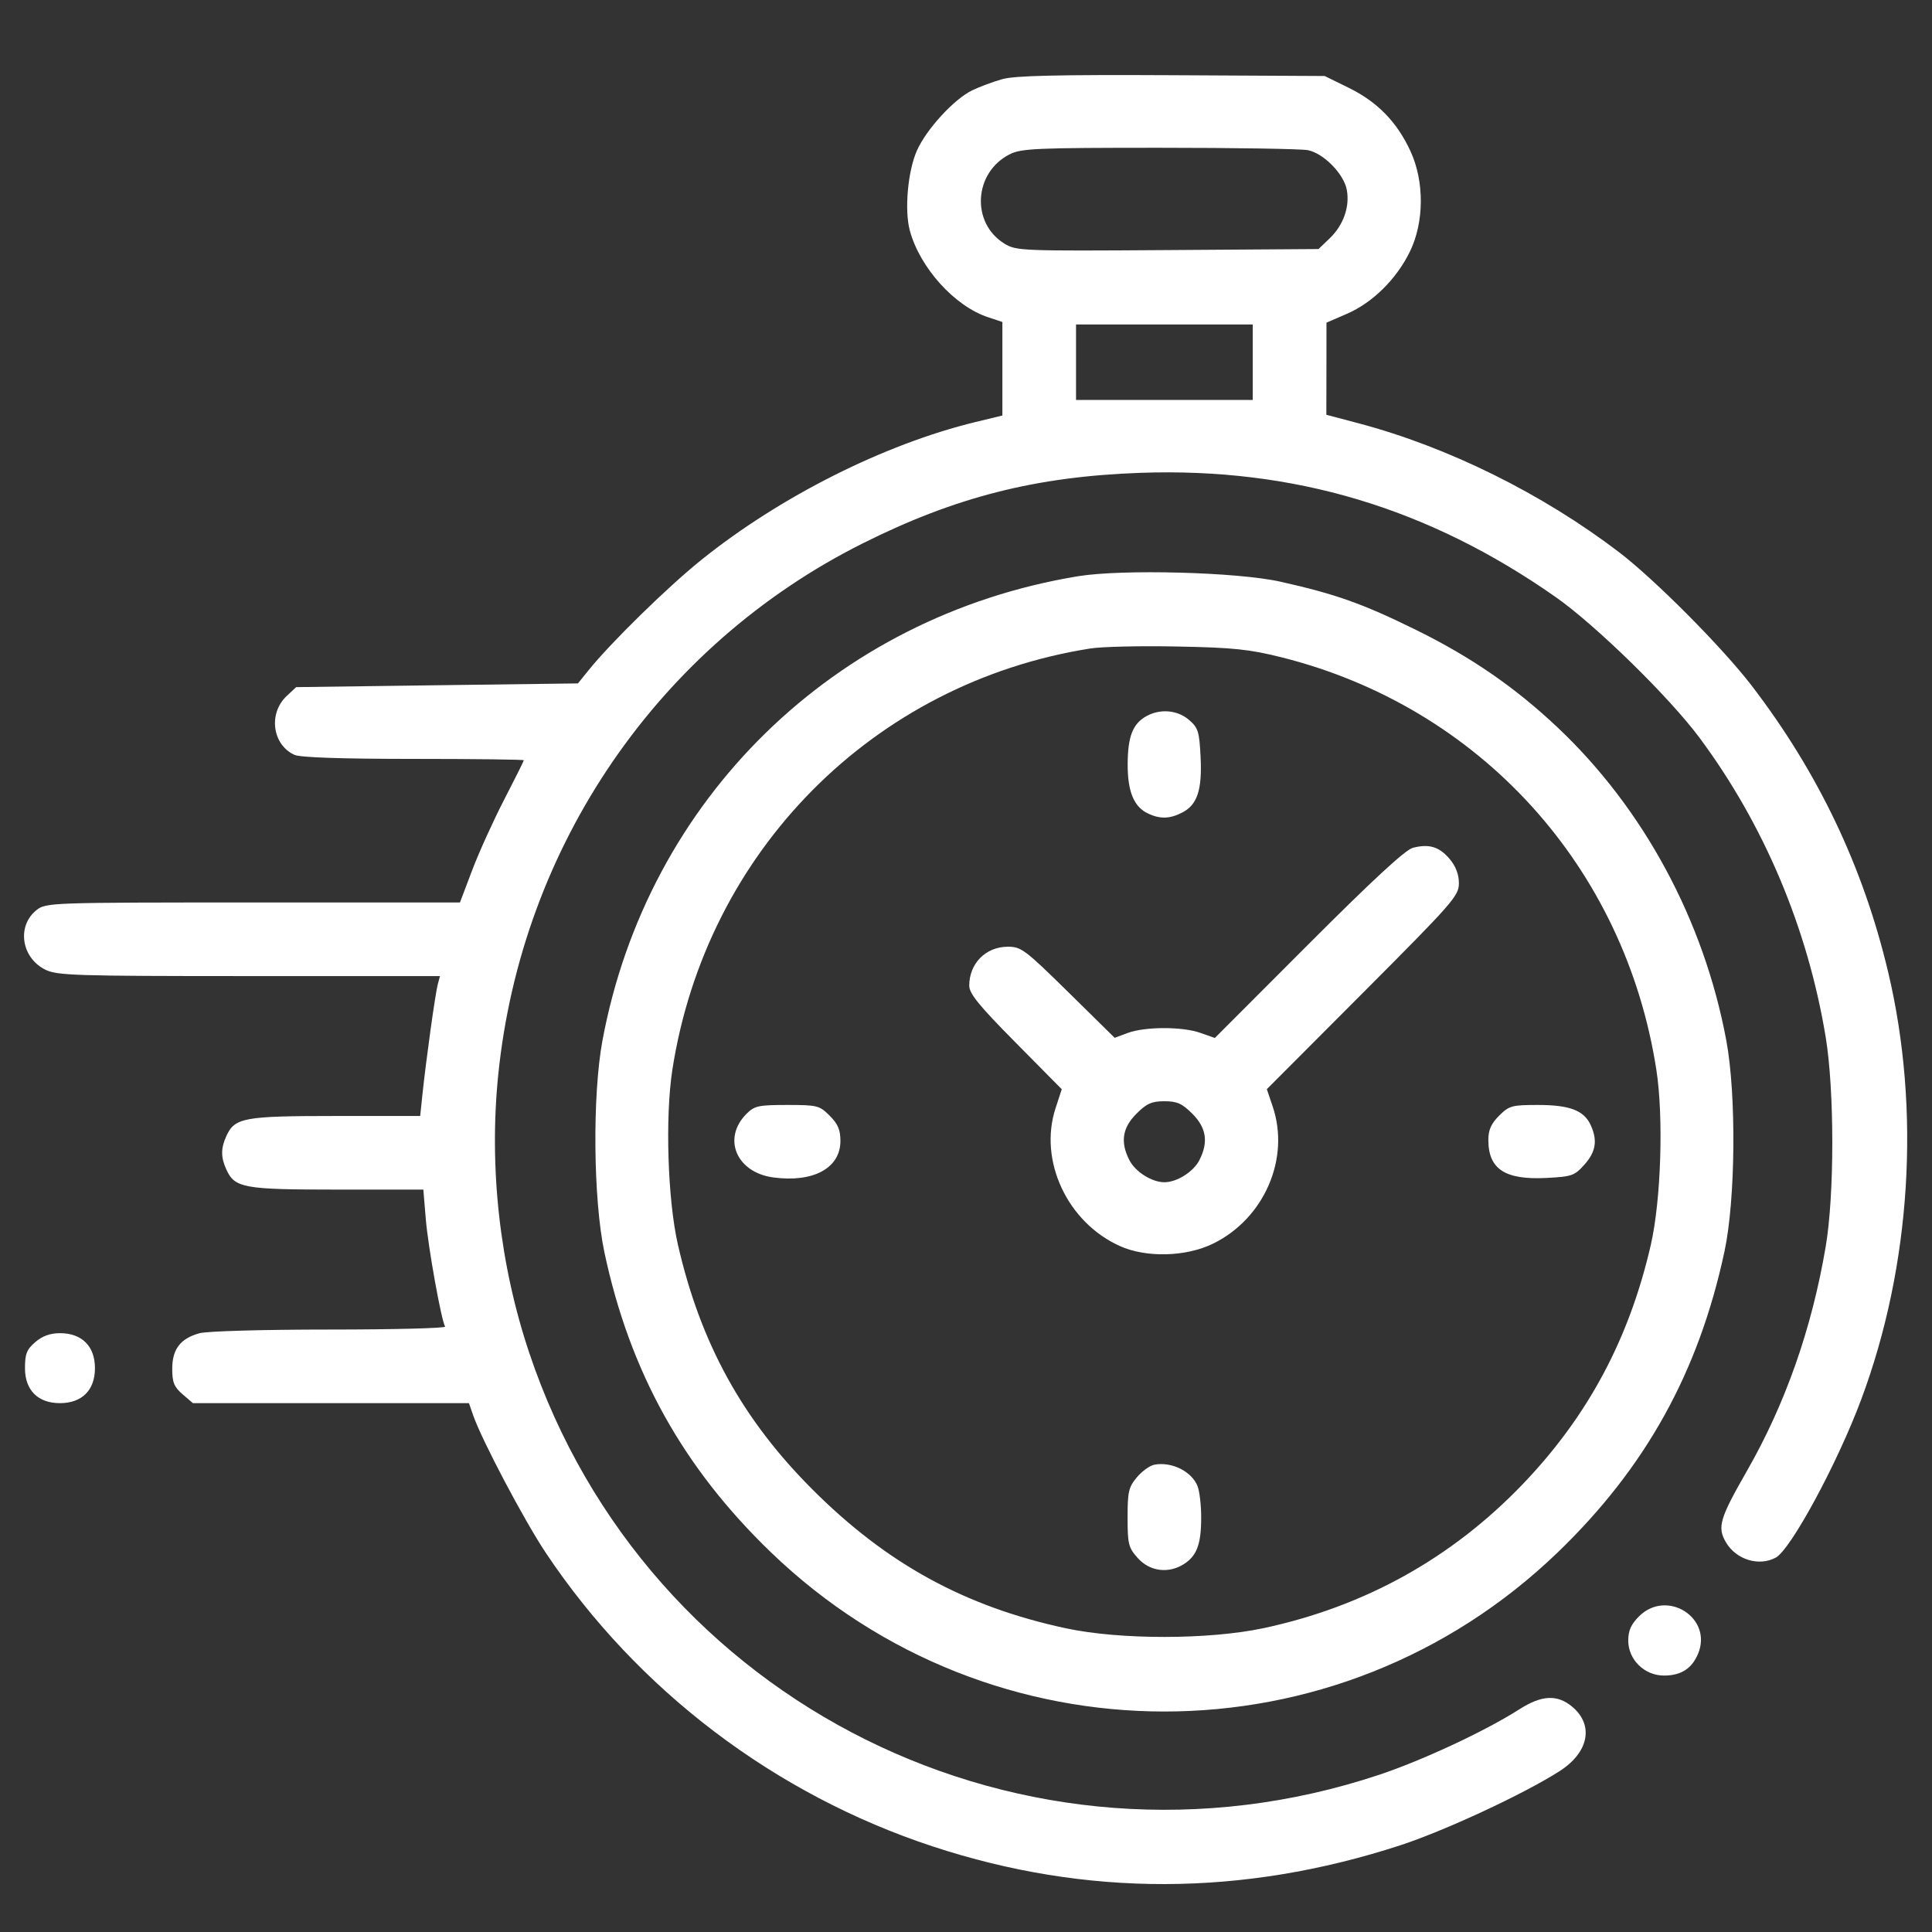 <svg width="41" height="41" viewBox="0 0 41 41" fill="none" xmlns="http://www.w3.org/2000/svg">
<rect x="0" y="0" width="41" height="41" fill="#333333" stroke="none"/>
<g clip-path="url(#clip0_2202_74661)">
<path fill-rule="evenodd" clip-rule="evenodd" d="M21.272 1.679C21.079 1.733 20.791 1.84 20.632 1.917C20.246 2.103 19.659 2.743 19.458 3.196C19.264 3.635 19.191 4.461 19.308 4.894C19.522 5.682 20.258 6.498 20.968 6.732L21.272 6.833V7.826V8.818L20.706 8.955C18.767 9.425 16.552 10.539 14.877 11.887C14.161 12.464 12.959 13.64 12.485 14.23L12.265 14.503L9.275 14.542L6.285 14.582L6.084 14.77C5.69 15.14 5.778 15.805 6.25 16.02C6.37 16.075 7.26 16.105 8.776 16.105C10.063 16.105 11.116 16.118 11.116 16.134C11.116 16.149 10.928 16.527 10.697 16.974C10.467 17.42 10.162 18.092 10.02 18.468L9.761 19.152H5.371C1.068 19.152 0.977 19.155 0.778 19.311C0.352 19.647 0.449 20.322 0.96 20.577C1.21 20.702 1.584 20.714 5.285 20.714L9.337 20.714L9.29 20.89C9.238 21.081 9.039 22.513 8.964 23.234L8.917 23.683H7.122C5.171 23.683 4.982 23.718 4.803 24.11C4.685 24.37 4.685 24.559 4.803 24.818C4.983 25.212 5.168 25.245 7.156 25.245H8.984L9.036 25.872C9.086 26.469 9.365 28.021 9.446 28.152C9.467 28.186 8.366 28.215 7 28.215C5.584 28.215 4.393 28.249 4.233 28.293C3.827 28.406 3.655 28.631 3.655 29.05C3.655 29.336 3.695 29.434 3.874 29.588L4.094 29.777H7.023H9.952L10.04 30.031C10.221 30.556 11.123 32.264 11.583 32.954C13.529 35.87 16.445 38.082 19.797 39.185C23.055 40.257 26.368 40.249 29.71 39.162C30.66 38.852 32.334 38.074 33.094 37.588C33.716 37.191 33.831 36.612 33.367 36.221C33.05 35.955 32.719 35.97 32.245 36.273C31.517 36.737 30.191 37.356 29.267 37.664C21.773 40.159 13.729 36.166 11.232 28.711C10.603 26.835 10.374 24.78 10.573 22.812C11.066 17.951 13.978 13.701 18.303 11.534C20.275 10.546 21.984 10.112 24.206 10.034C27.451 9.921 30.308 10.775 33.009 12.667C33.861 13.264 35.427 14.795 36.069 15.66C37.434 17.497 38.363 19.701 38.743 22.003C38.931 23.144 38.931 25.352 38.744 26.456C38.45 28.192 37.889 29.79 37.074 31.213C36.492 32.228 36.439 32.411 36.628 32.732C36.845 33.099 37.326 33.247 37.683 33.056C38.003 32.884 38.991 31.058 39.498 29.699C40.557 26.864 40.765 23.555 40.068 20.623C39.538 18.392 38.584 16.391 37.172 14.549C36.551 13.74 35.119 12.299 34.358 11.718C32.727 10.474 30.729 9.486 28.831 8.983L28.147 8.802L28.149 7.824L28.15 6.847L28.585 6.659C29.128 6.424 29.633 5.925 29.919 5.342C30.225 4.717 30.23 3.85 29.931 3.205C29.646 2.589 29.232 2.164 28.629 1.867L28.112 1.613L24.868 1.596C22.448 1.584 21.535 1.605 21.272 1.679ZM21.43 3.273C20.666 3.657 20.6 4.728 21.314 5.169C21.565 5.324 21.664 5.328 24.777 5.307L27.981 5.285L28.219 5.057C28.51 4.777 28.648 4.386 28.581 4.028C28.517 3.689 28.09 3.254 27.756 3.187C27.617 3.159 26.198 3.136 24.602 3.136C21.997 3.136 21.674 3.15 21.43 3.273ZM22.835 7.687V8.488H24.71H26.585V7.687V6.886H24.71H22.835V7.687ZM22.874 12.229C17.708 13.081 13.739 16.957 12.785 22.081C12.569 23.244 12.589 25.457 12.826 26.574C13.364 29.111 14.495 31.146 16.365 32.947C21.04 37.445 28.378 37.446 33.052 32.949C34.923 31.148 36.049 29.118 36.597 26.554C36.831 25.459 36.85 23.237 36.635 22.081C36.16 19.534 34.882 17.162 33.054 15.437C32.153 14.587 31.223 13.946 30.061 13.373C28.921 12.811 28.35 12.608 27.171 12.344C26.261 12.14 23.811 12.075 22.874 12.229ZM23.137 13.762C18.531 14.49 14.986 18.066 14.268 22.706C14.113 23.711 14.169 25.468 14.387 26.417C14.867 28.509 15.756 30.125 17.247 31.614C18.822 33.188 20.481 34.096 22.621 34.555C23.768 34.801 25.66 34.799 26.819 34.551C28.966 34.091 30.809 33.066 32.316 31.495C33.698 30.053 34.575 28.413 35.033 26.417C35.25 25.468 35.306 23.711 35.151 22.706C34.485 18.397 31.406 15.006 27.199 13.95C26.511 13.778 26.178 13.743 24.983 13.72C24.21 13.704 23.379 13.723 23.137 13.762ZM24.328 15.198C24.04 15.358 23.934 15.627 23.931 16.21C23.928 16.804 24.064 17.129 24.375 17.27C24.627 17.385 24.832 17.377 25.093 17.241C25.409 17.078 25.514 16.758 25.478 16.059C25.451 15.523 25.427 15.444 25.231 15.276C24.987 15.067 24.622 15.035 24.328 15.198ZM29.983 17.992C29.822 18.035 29.127 18.677 27.765 20.041L25.781 22.027L25.47 21.918C25.087 21.783 24.296 21.785 23.929 21.922L23.655 22.024L22.672 21.056C21.749 20.149 21.67 20.089 21.383 20.091C20.917 20.094 20.569 20.447 20.569 20.917C20.569 21.086 20.776 21.34 21.551 22.123L22.532 23.115L22.4 23.52C22.038 24.628 22.649 25.939 23.763 26.442C24.324 26.695 25.166 26.674 25.743 26.392C26.829 25.861 27.383 24.585 27.008 23.48L26.884 23.114L28.922 21.071C30.837 19.151 30.96 19.011 30.96 18.744C30.96 18.556 30.894 18.383 30.765 18.23C30.546 17.969 30.326 17.902 29.983 17.992ZM24.116 23.636C23.817 23.935 23.771 24.241 23.969 24.623C24.097 24.87 24.445 25.089 24.71 25.089C24.974 25.089 25.323 24.87 25.451 24.623C25.648 24.241 25.603 23.935 25.304 23.636C25.086 23.418 24.979 23.37 24.71 23.37C24.441 23.37 24.334 23.418 24.116 23.636ZM15.842 23.637C15.322 24.158 15.627 24.882 16.411 24.987C17.26 25.101 17.835 24.789 17.835 24.213C17.835 23.977 17.782 23.852 17.607 23.677C17.389 23.46 17.345 23.449 16.704 23.449C16.096 23.449 16.012 23.467 15.842 23.637ZM31.813 23.677C31.644 23.846 31.585 23.98 31.585 24.19C31.585 24.811 31.937 25.042 32.815 24.998C33.357 24.97 33.414 24.951 33.624 24.715C33.867 24.443 33.906 24.202 33.757 23.876C33.615 23.565 33.31 23.449 32.637 23.449C32.083 23.449 32.026 23.465 31.813 23.677ZM0.749 28.481C0.567 28.637 0.53 28.732 0.53 29.035C0.53 29.502 0.805 29.777 1.272 29.777C1.739 29.777 2.015 29.502 2.015 29.035C2.015 28.568 1.739 28.292 1.272 28.292C1.064 28.292 0.9 28.352 0.749 28.481ZM24.498 31.083C24.402 31.101 24.235 31.221 24.127 31.35C23.951 31.559 23.929 31.656 23.929 32.203C23.929 32.768 23.947 32.842 24.145 33.064C24.402 33.352 24.805 33.401 25.134 33.186C25.402 33.01 25.491 32.765 25.491 32.199C25.491 31.947 25.457 31.652 25.416 31.544C25.297 31.229 24.866 31.013 24.498 31.083ZM34.782 34.302C34.613 34.471 34.554 34.605 34.554 34.816C34.554 35.221 34.898 35.558 35.312 35.558C35.675 35.558 35.905 35.41 36.036 35.094C36.352 34.332 35.371 33.713 34.782 34.302Z" fill="white"/>
</g>
<defs>
<clipPath id="clip0_2202_74661">
<rect width="40" height="40" fill="white" transform="translate(0.491 0.792)"/>
</clipPath>
</defs>
</svg>
